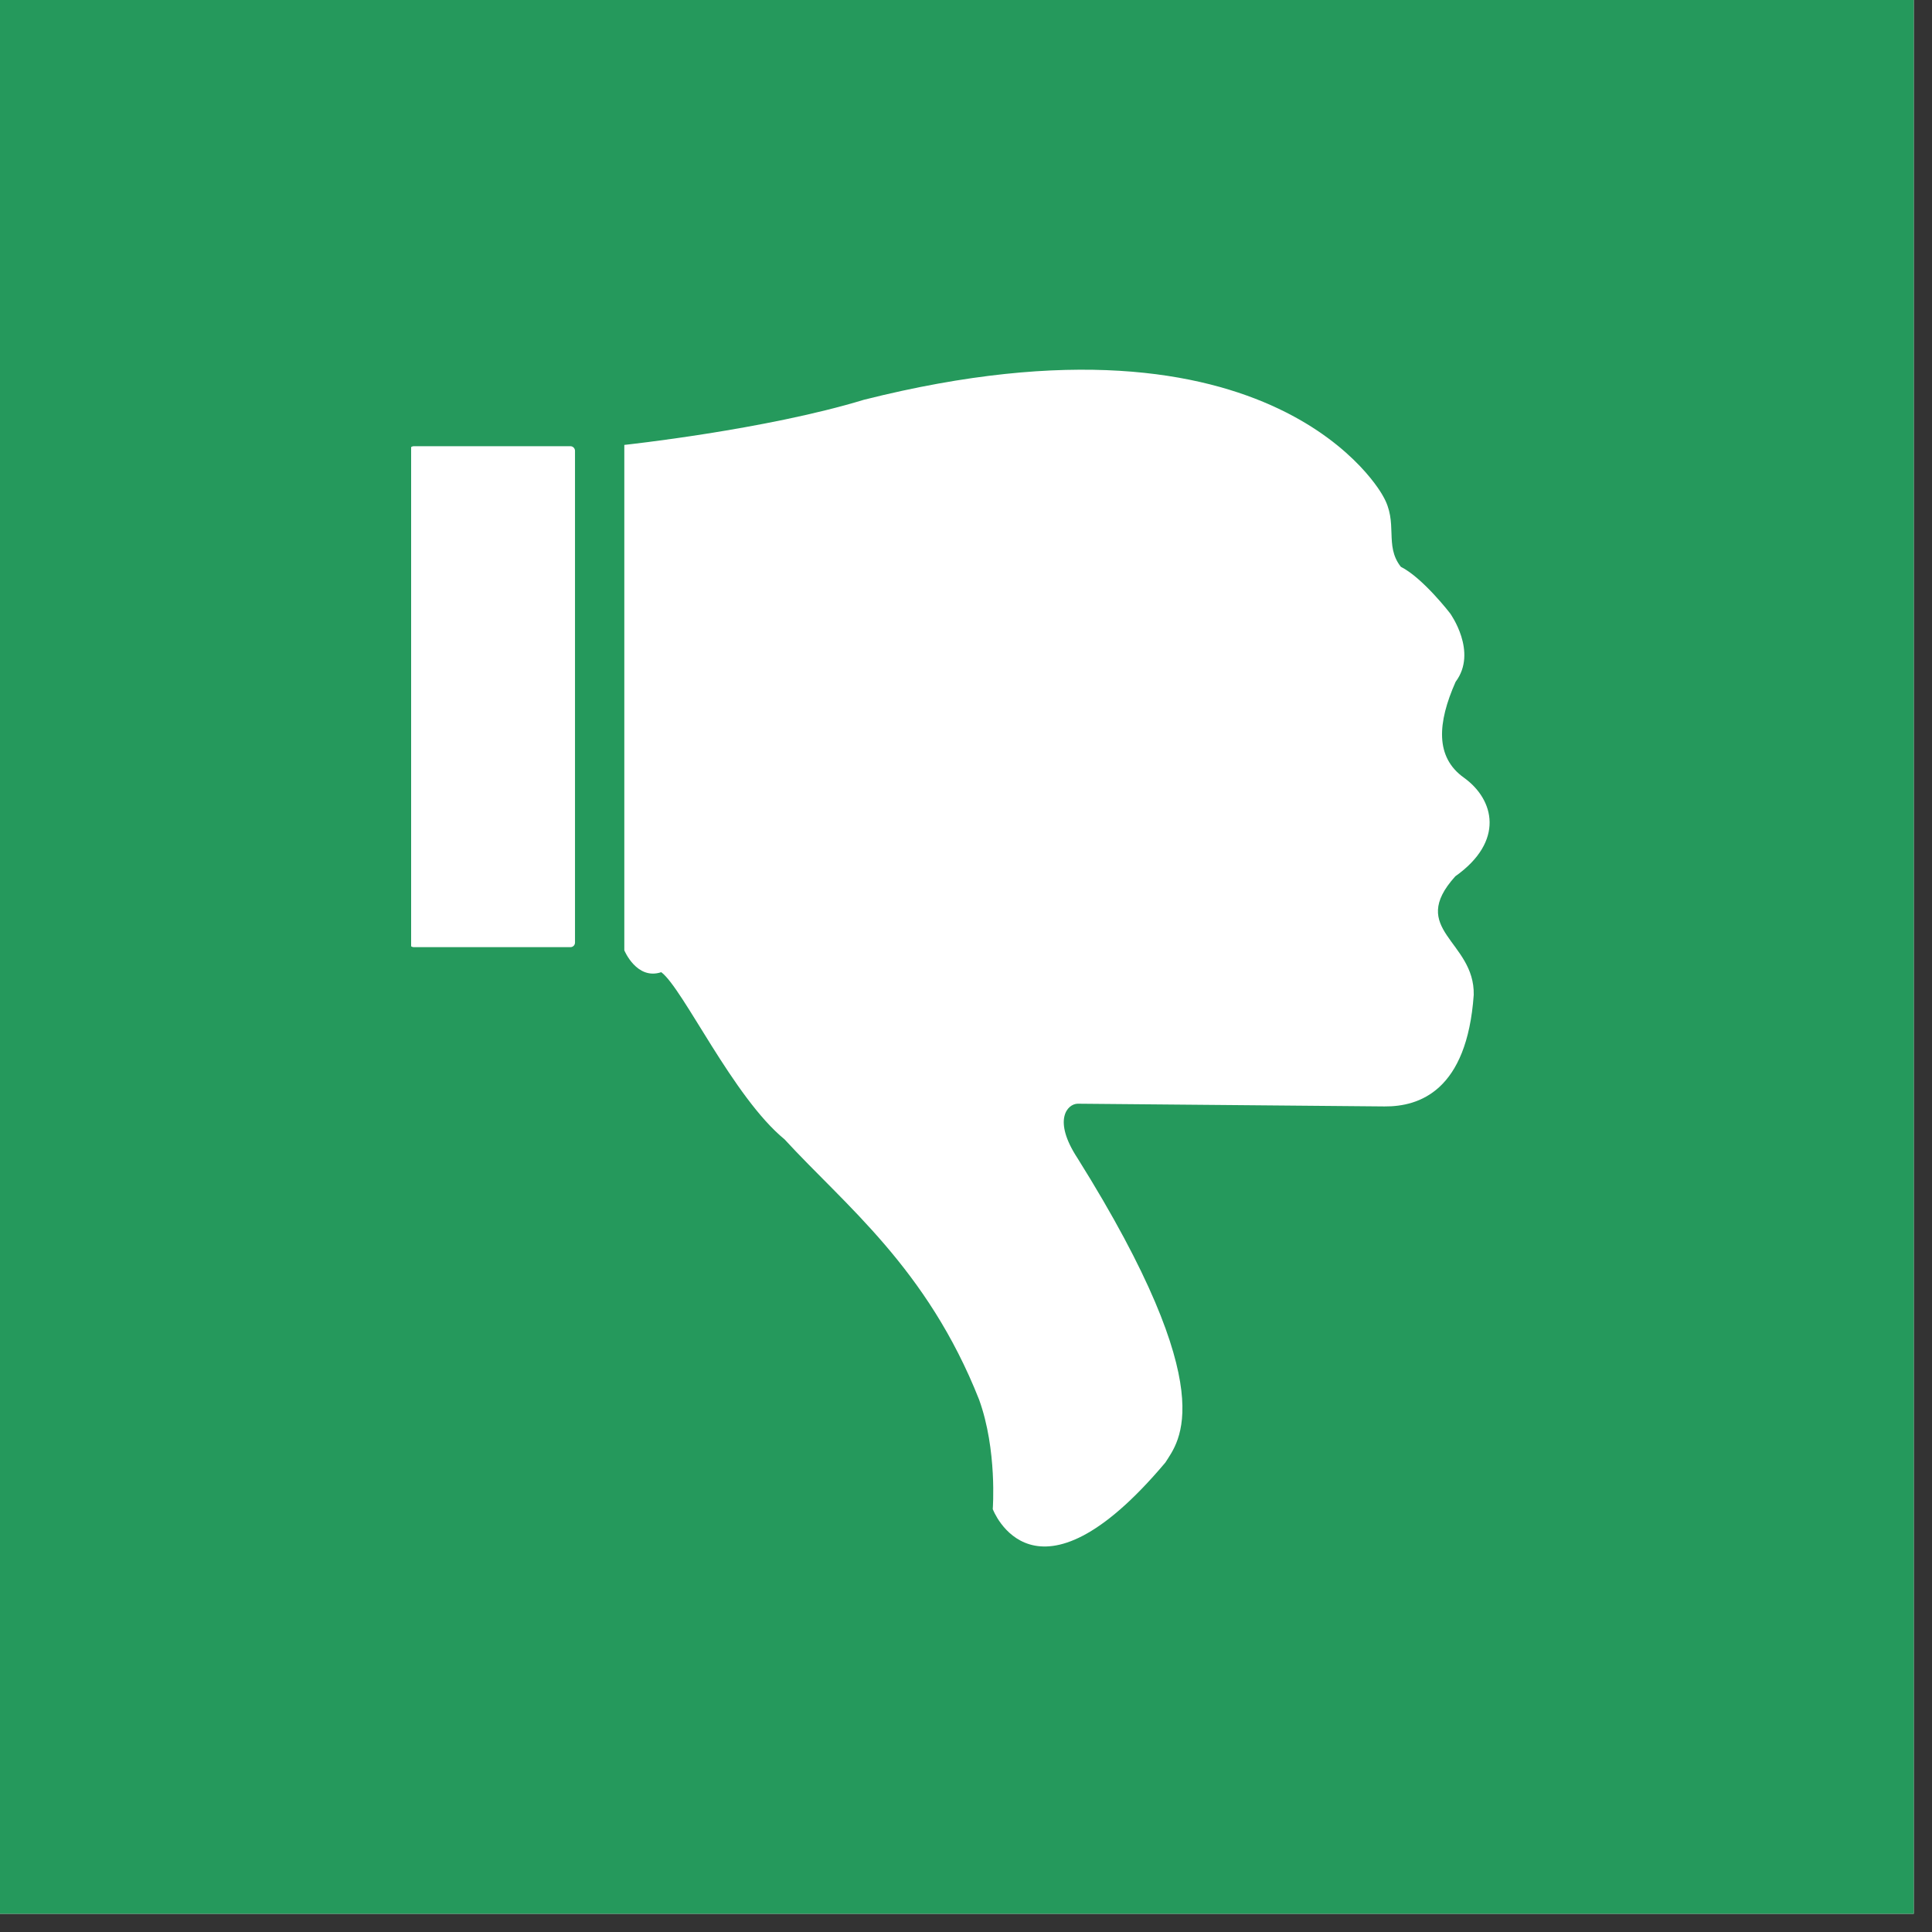 <svg xmlns="http://www.w3.org/2000/svg" xmlns:xlink="http://www.w3.org/1999/xlink" width="70" zoomAndPan="magnify" viewBox="0 0 52.5 52.5" height="70" preserveAspectRatio="xMidYMid meet" version="1.0"><rect x="0" y="0" width="52.5" height="52.5" fill="#333333" stroke="none"/><defs><clipPath id="ebf81fed44"><path d="M 0 0 L 52.004 0 L 52.004 52.004 L 0 52.004 Z M 0 0 " clip-rule="nonzero"/></clipPath><clipPath id="de7179dd75"><path d="M 16 10 L 40.887 10 L 40.887 43 L 16 43 Z M 16 10 " clip-rule="nonzero"/></clipPath><clipPath id="85cdbb7eeb"><path d="M 11.172 12 L 16 12 L 16 26 L 11.172 26 Z M 11.172 12 " clip-rule="nonzero"/></clipPath></defs><g clip-path="url(#ebf81fed44)"><path fill="#ffffff" d="M 0 0 L 52.004 0 L 52.004 52.004 L 0 52.004 Z M 0 0 " fill-opacity="1" fill-rule="nonzero"/><path fill="#25995c" d="M 0 0 L 52.004 0 L 52.004 52.004 L 0 52.004 Z M 0 0 " fill-opacity="1" fill-rule="nonzero"/></g><g clip-path="url(#de7179dd75)"><path fill="#ffffff" d="M 39.547 23.812 C 38.234 25.266 40.078 25.562 40.047 27.035 C 39.863 29.641 38.57 30.074 37.621 30.066 L 29.285 29.992 C 29.008 29.996 28.594 30.43 29.285 31.48 C 33.266 37.844 32.02 39.176 31.668 39.742 C 28.094 43.988 26.977 41.008 26.977 41.008 C 26.977 41.008 27.102 39.402 26.605 38.031 C 25.191 34.457 22.957 32.746 21.32 30.961 C 19.922 29.816 18.566 26.867 17.969 26.418 C 17.301 26.641 16.965 25.824 16.965 25.824 L 16.965 12.09 C 16.965 12.09 20.797 11.68 23.477 10.863 C 34.719 8.031 37.578 13.473 37.578 13.473 C 38.012 14.211 37.605 14.812 38.066 15.402 C 38.664 15.703 39.406 16.668 39.406 16.668 C 39.406 16.668 40.164 17.715 39.555 18.527 C 39.059 19.645 38.996 20.574 39.781 21.133 C 40.613 21.73 40.887 22.863 39.547 23.812 " fill-opacity="1" fill-rule="nonzero"/></g><g clip-path="url(#85cdbb7eeb)"><path fill="#ffffff" d="M 11.246 25.738 L 15.5 25.738 C 15.57 25.738 15.625 25.684 15.625 25.613 L 15.625 12.25 C 15.625 12.184 15.57 12.125 15.5 12.125 L 11.246 12.125 C 11.176 12.125 11.121 12.184 11.121 12.25 L 11.121 25.613 C 11.121 25.684 11.176 25.738 11.246 25.738 " fill-opacity="1" fill-rule="nonzero"/></g></svg>